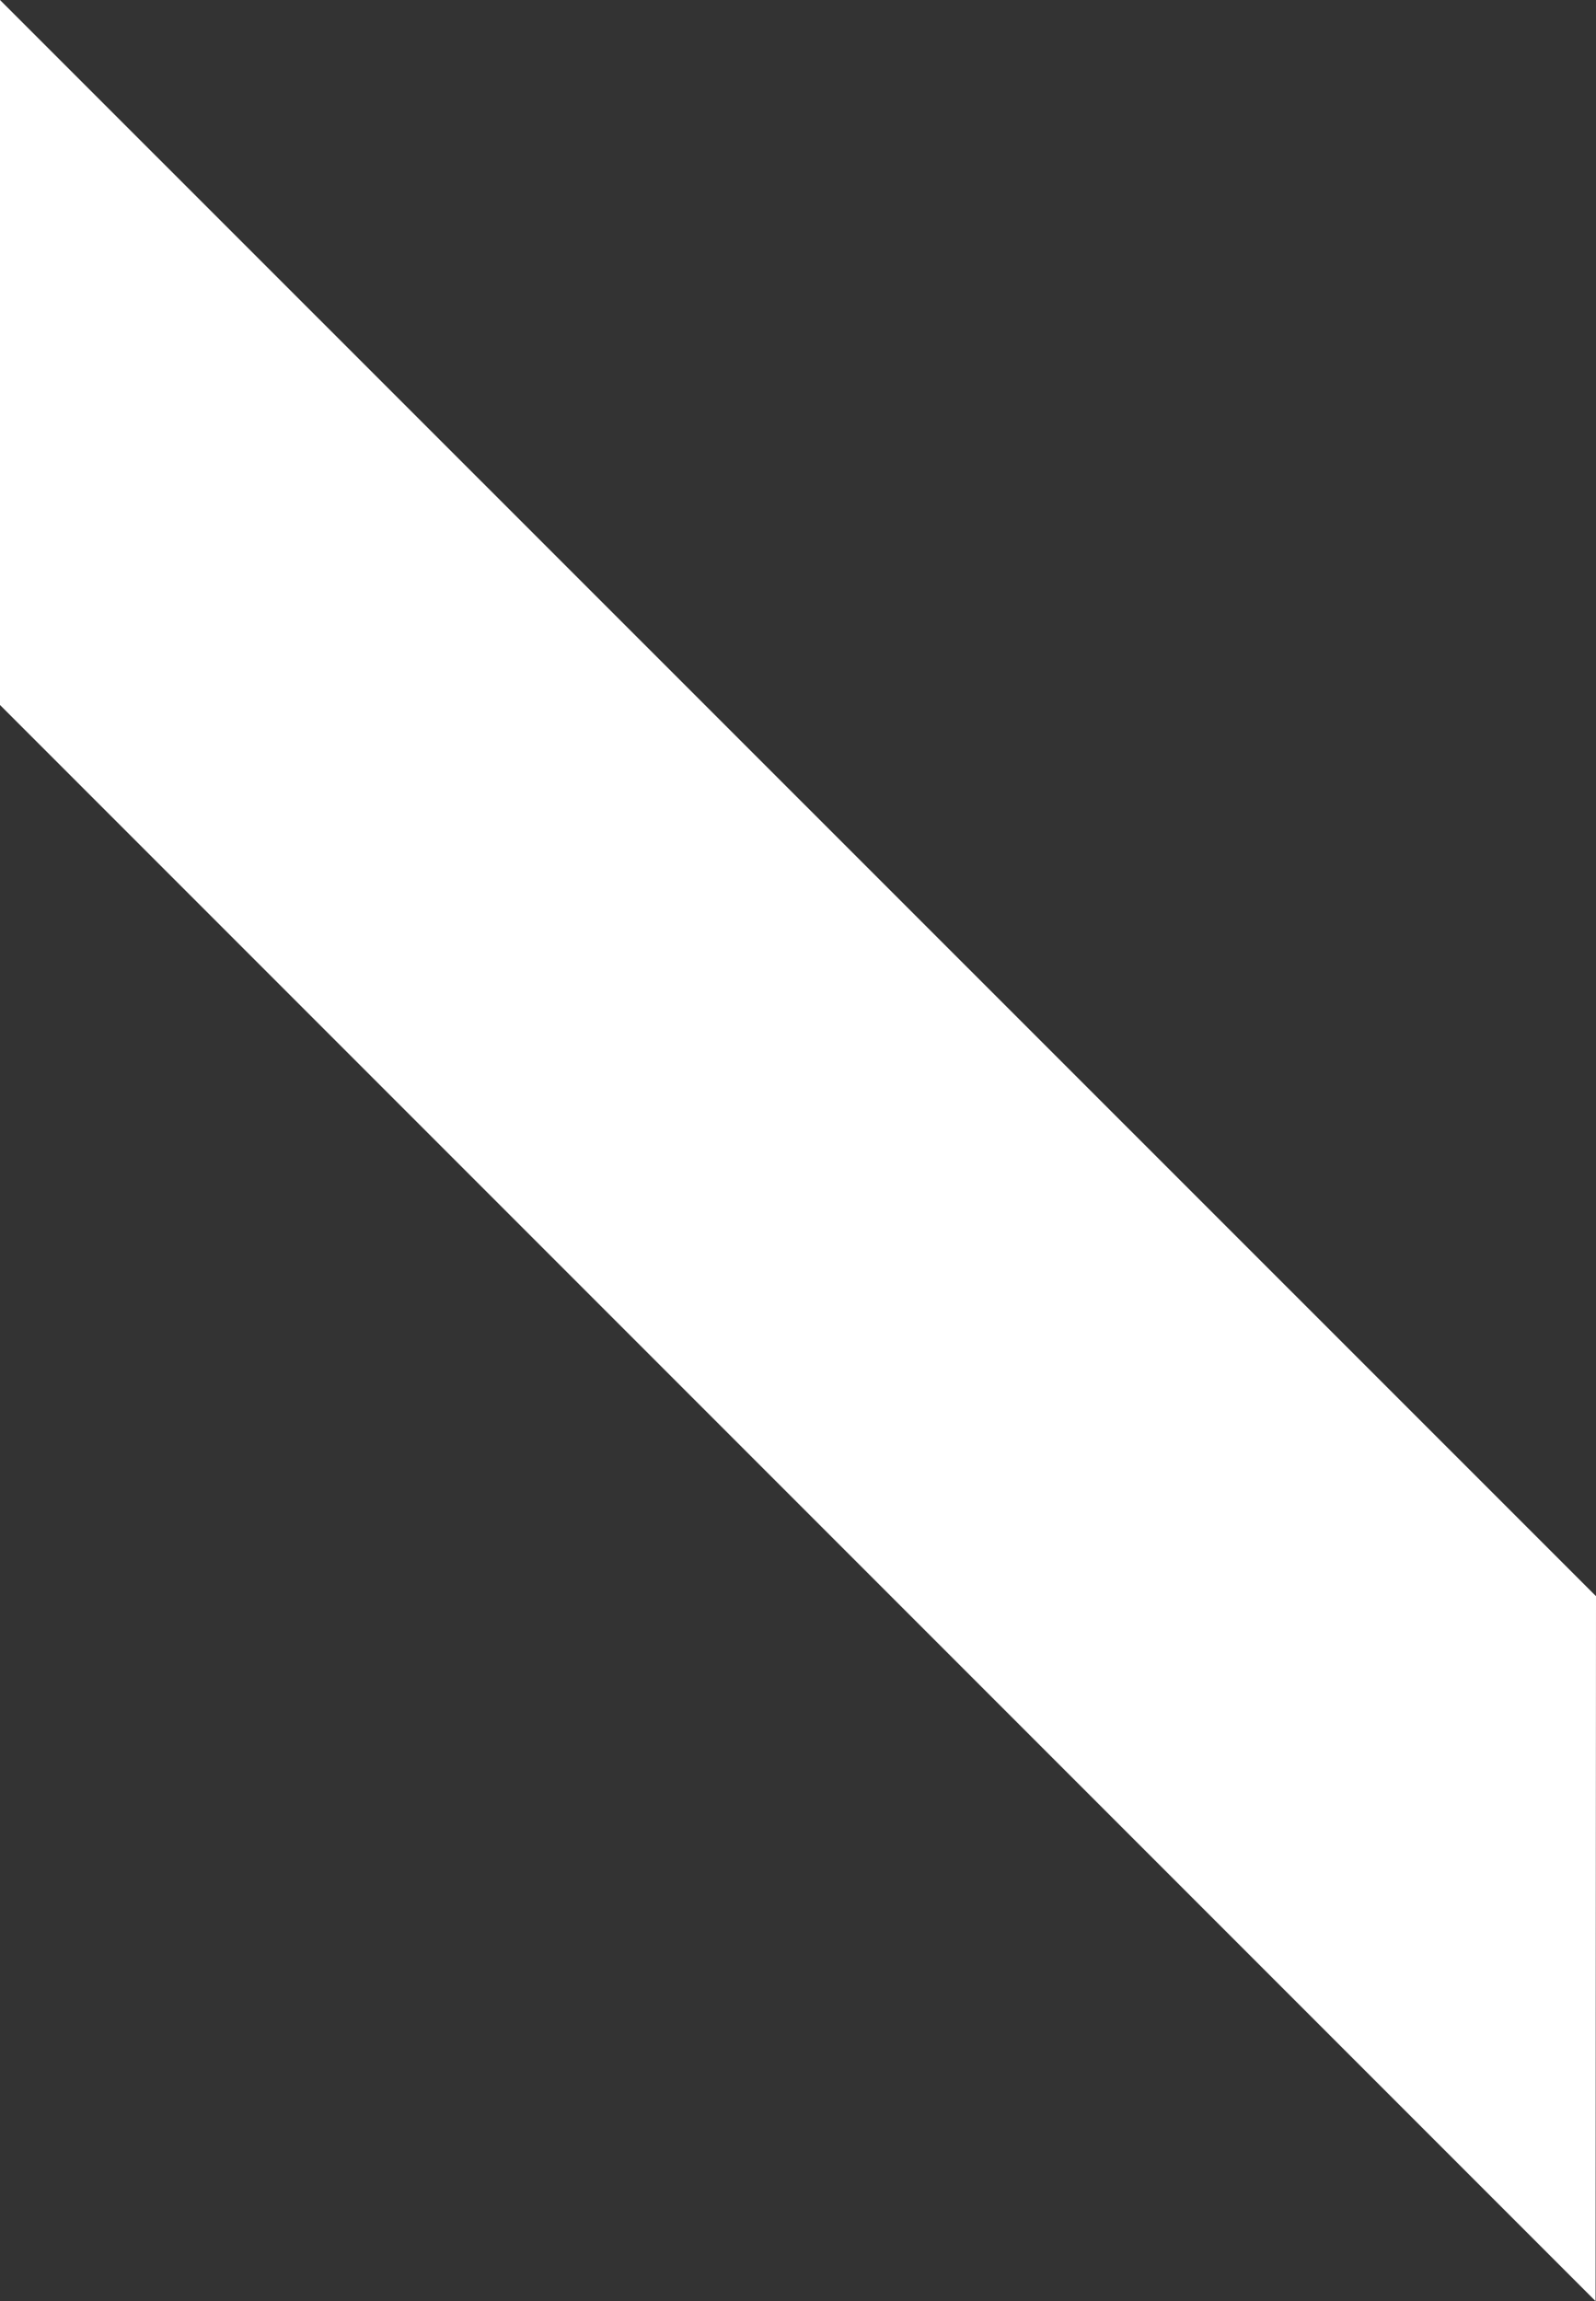<svg id="Layer_1" data-name="Layer 1" xmlns="http://www.w3.org/2000/svg" viewBox="0 0 38.16 55"><rect x="0" y="0" width="38.16" height="55" fill="#333333" stroke="none"/><defs><style>.cls-1{fill:#fff;}</style></defs><title>Artboard 2</title><polygon class="cls-1" points="0 16.85 0 0 38.16 38.15 38.15 55 0 16.85"/></svg>